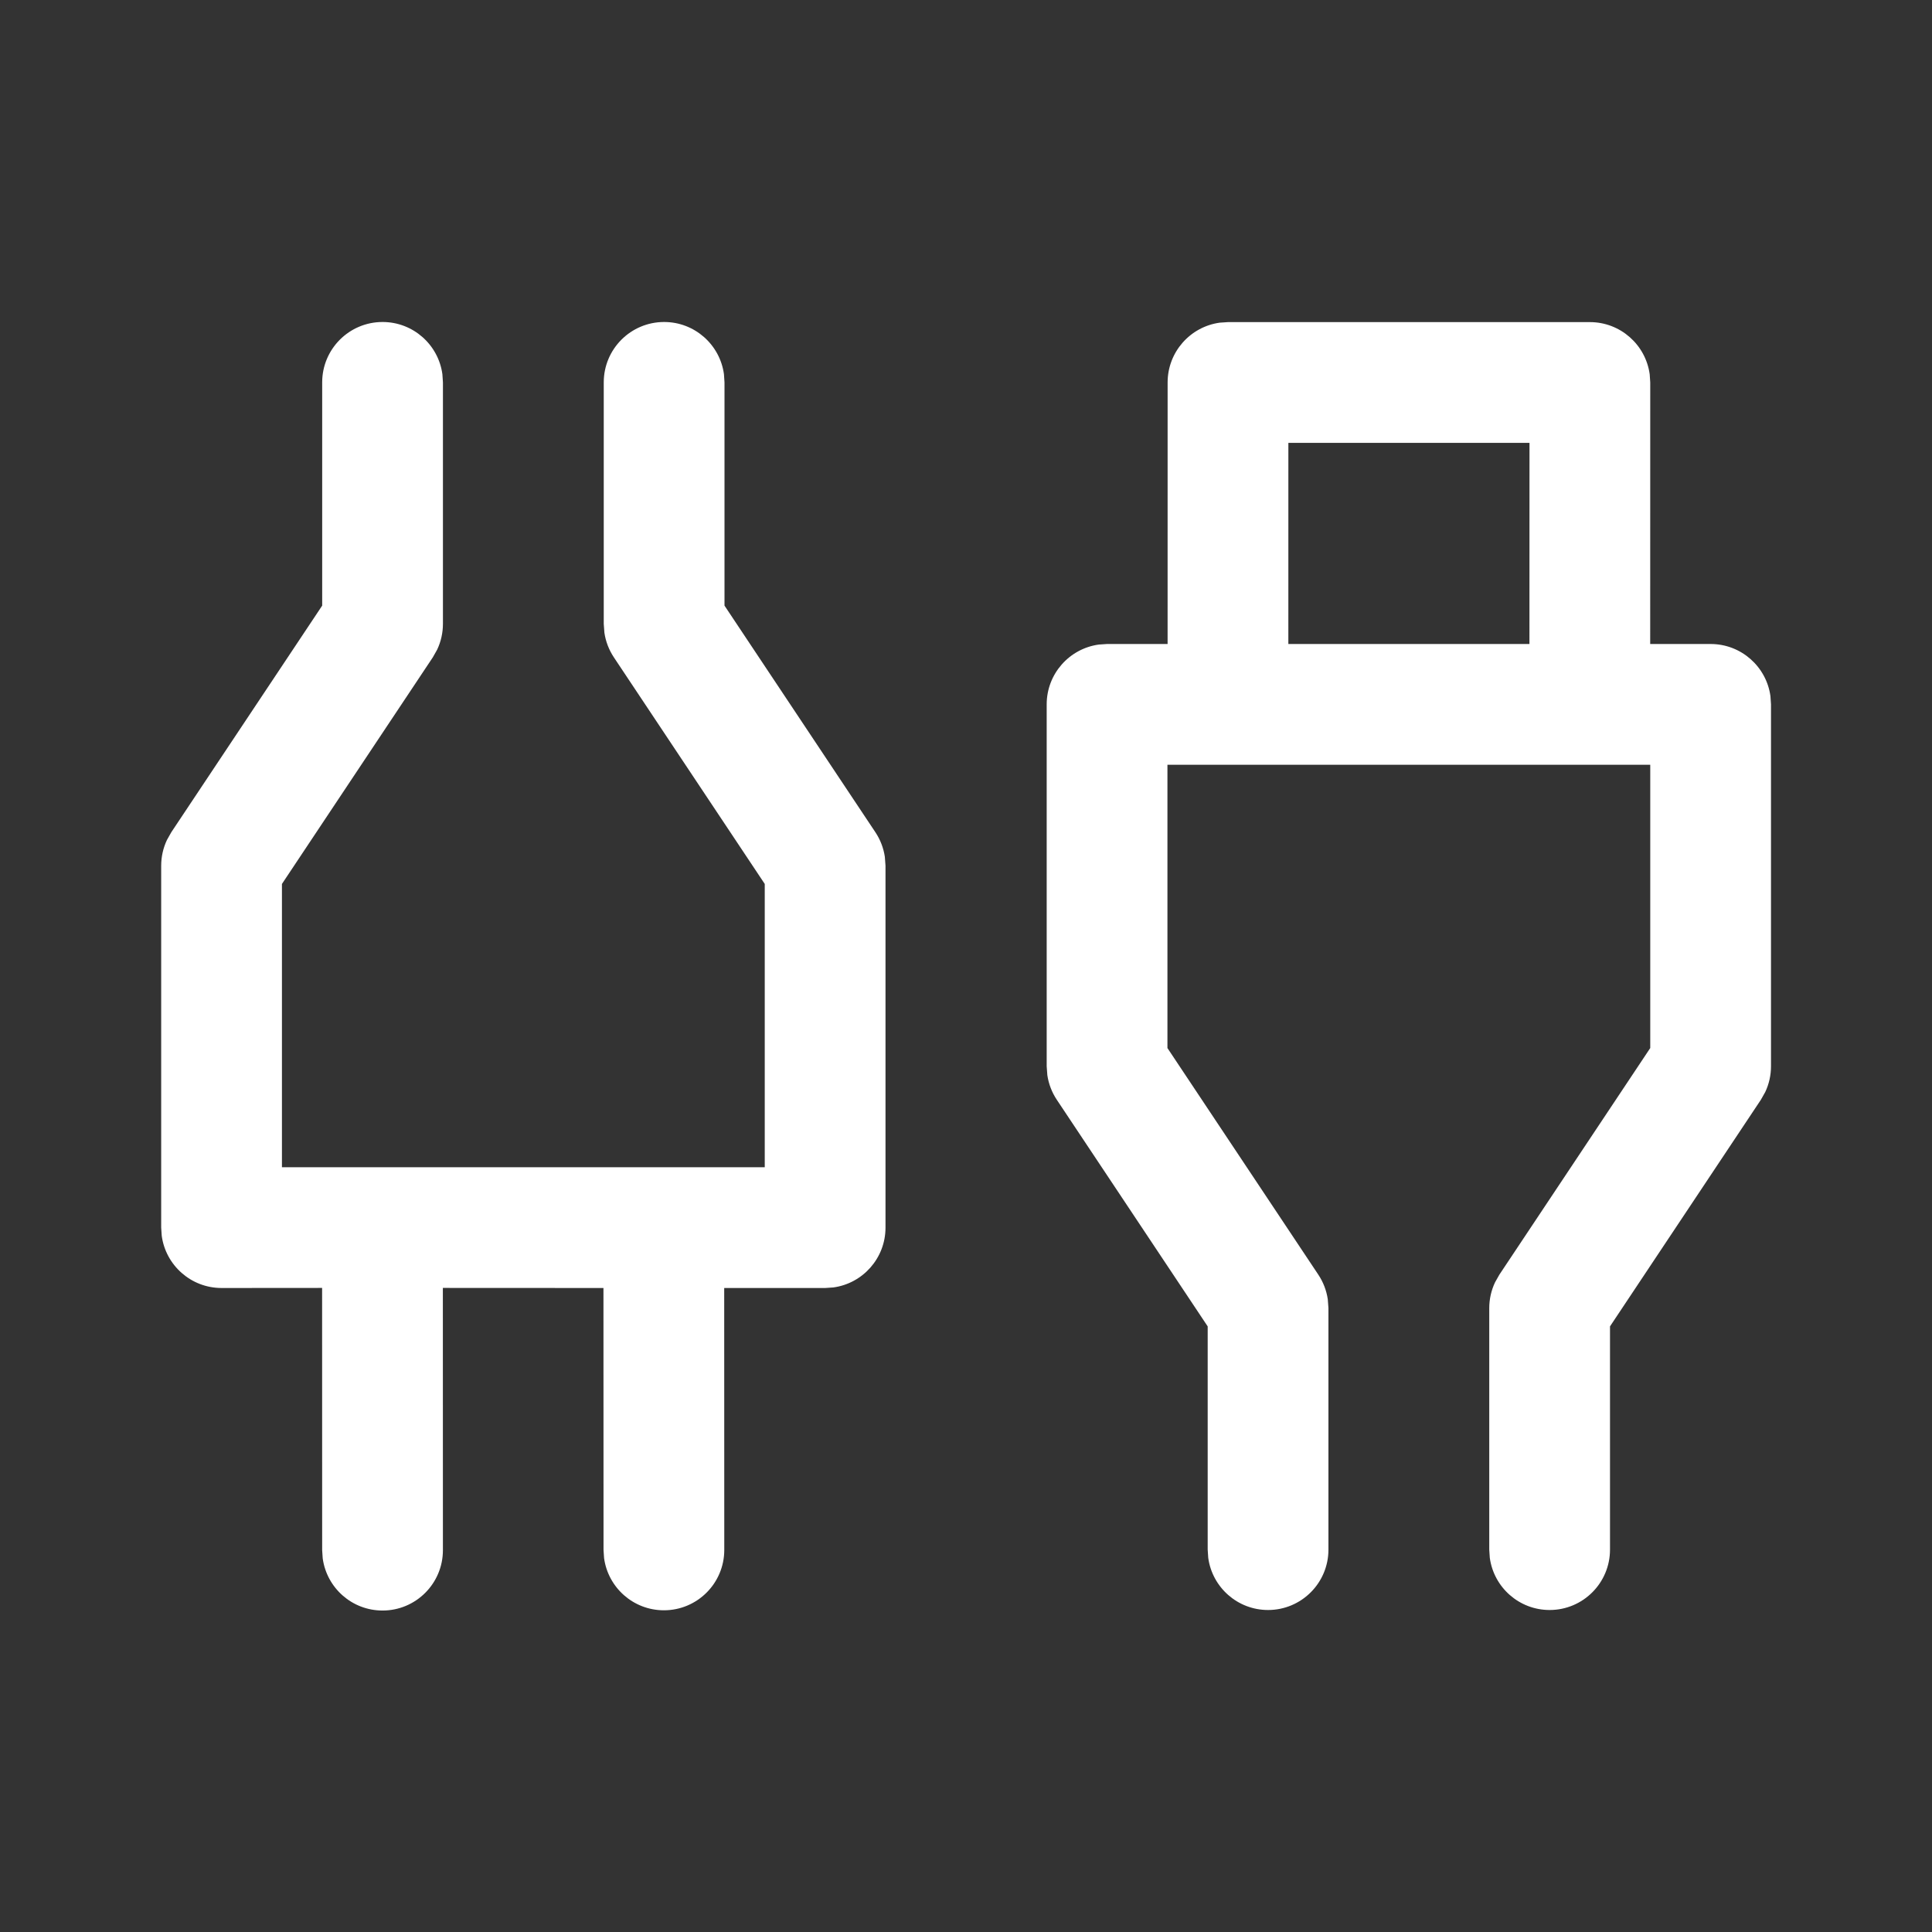 <svg width="800" height="800" viewBox="0 0 800 800" fill="none" xmlns="http://www.w3.org/2000/svg">
<rect x="0" y="0" width="800" height="800" fill="#333333" stroke="none"/>
<path d="M275 133.333C287.657 133.333 298.116 142.739 299.772 154.941L300 158.333V250.772L362.476 344.611C364.526 347.689 365.858 351.17 366.396 354.798L366.667 358.466V508.333C366.667 520.99 357.262 531.45 345.059 533.105L341.667 533.333H299.877L299.908 641.785C299.908 655.592 288.715 666.785 274.908 666.785C262.252 666.785 251.792 657.38 250.136 645.177L249.908 641.785L249.877 533.333L183.377 533.3L183.4 641.887C183.4 655.694 172.207 666.887 158.4 666.887C145.743 666.887 135.284 657.481 133.628 645.279L133.4 641.887L133.377 533.3L91.743 533.333C79.087 533.333 68.627 523.928 66.972 511.726L66.743 508.333V358.466C66.743 354.768 67.564 351.132 69.126 347.814L70.934 344.611L133.41 250.772V158.333C133.41 144.526 144.603 133.333 158.41 133.333C171.067 133.333 181.527 142.739 183.182 154.941L183.41 158.333V258.333C183.41 262.031 182.59 265.667 181.027 268.985L179.22 272.188L116.744 366.027V483.333H316.667V366.027L254.19 272.188C252.141 269.11 250.809 265.629 250.27 262.001L250 258.333V158.333C250 144.526 261.193 133.333 275 133.333ZM508.486 133.38H658.333C670.99 133.38 681.45 142.785 683.105 154.987L683.333 158.38L683.31 266.667H708.333C720.99 266.667 731.45 276.072 733.105 288.274L733.333 291.667V441.534C733.333 445.232 732.513 448.868 730.95 452.186L729.143 455.389L666.667 549.228V641.667C666.667 655.474 655.474 666.667 641.667 666.667C629.01 666.667 618.55 657.262 616.895 645.059L616.667 641.667V541.667C616.667 537.969 617.487 534.333 619.049 531.015L620.857 527.812L683.333 433.973V316.667H483.41V433.973L545.887 527.812C547.936 530.89 549.268 534.371 549.806 537.999L550.077 541.667V641.667C550.077 655.474 538.884 666.667 525.077 666.667C512.42 666.667 501.96 657.262 500.305 645.059L500.077 641.667V549.228L437.6 455.389C435.551 452.311 434.219 448.83 433.681 445.202L433.41 441.534V291.667C433.41 279.01 442.815 268.55 455.018 266.895L458.41 266.667H483.477L483.486 158.38C483.486 145.723 492.891 135.263 505.094 133.608L508.486 133.38ZM633.333 183.38H533.486L533.477 266.667H633.31L633.333 183.38Z" fill="white"/>
</svg>
